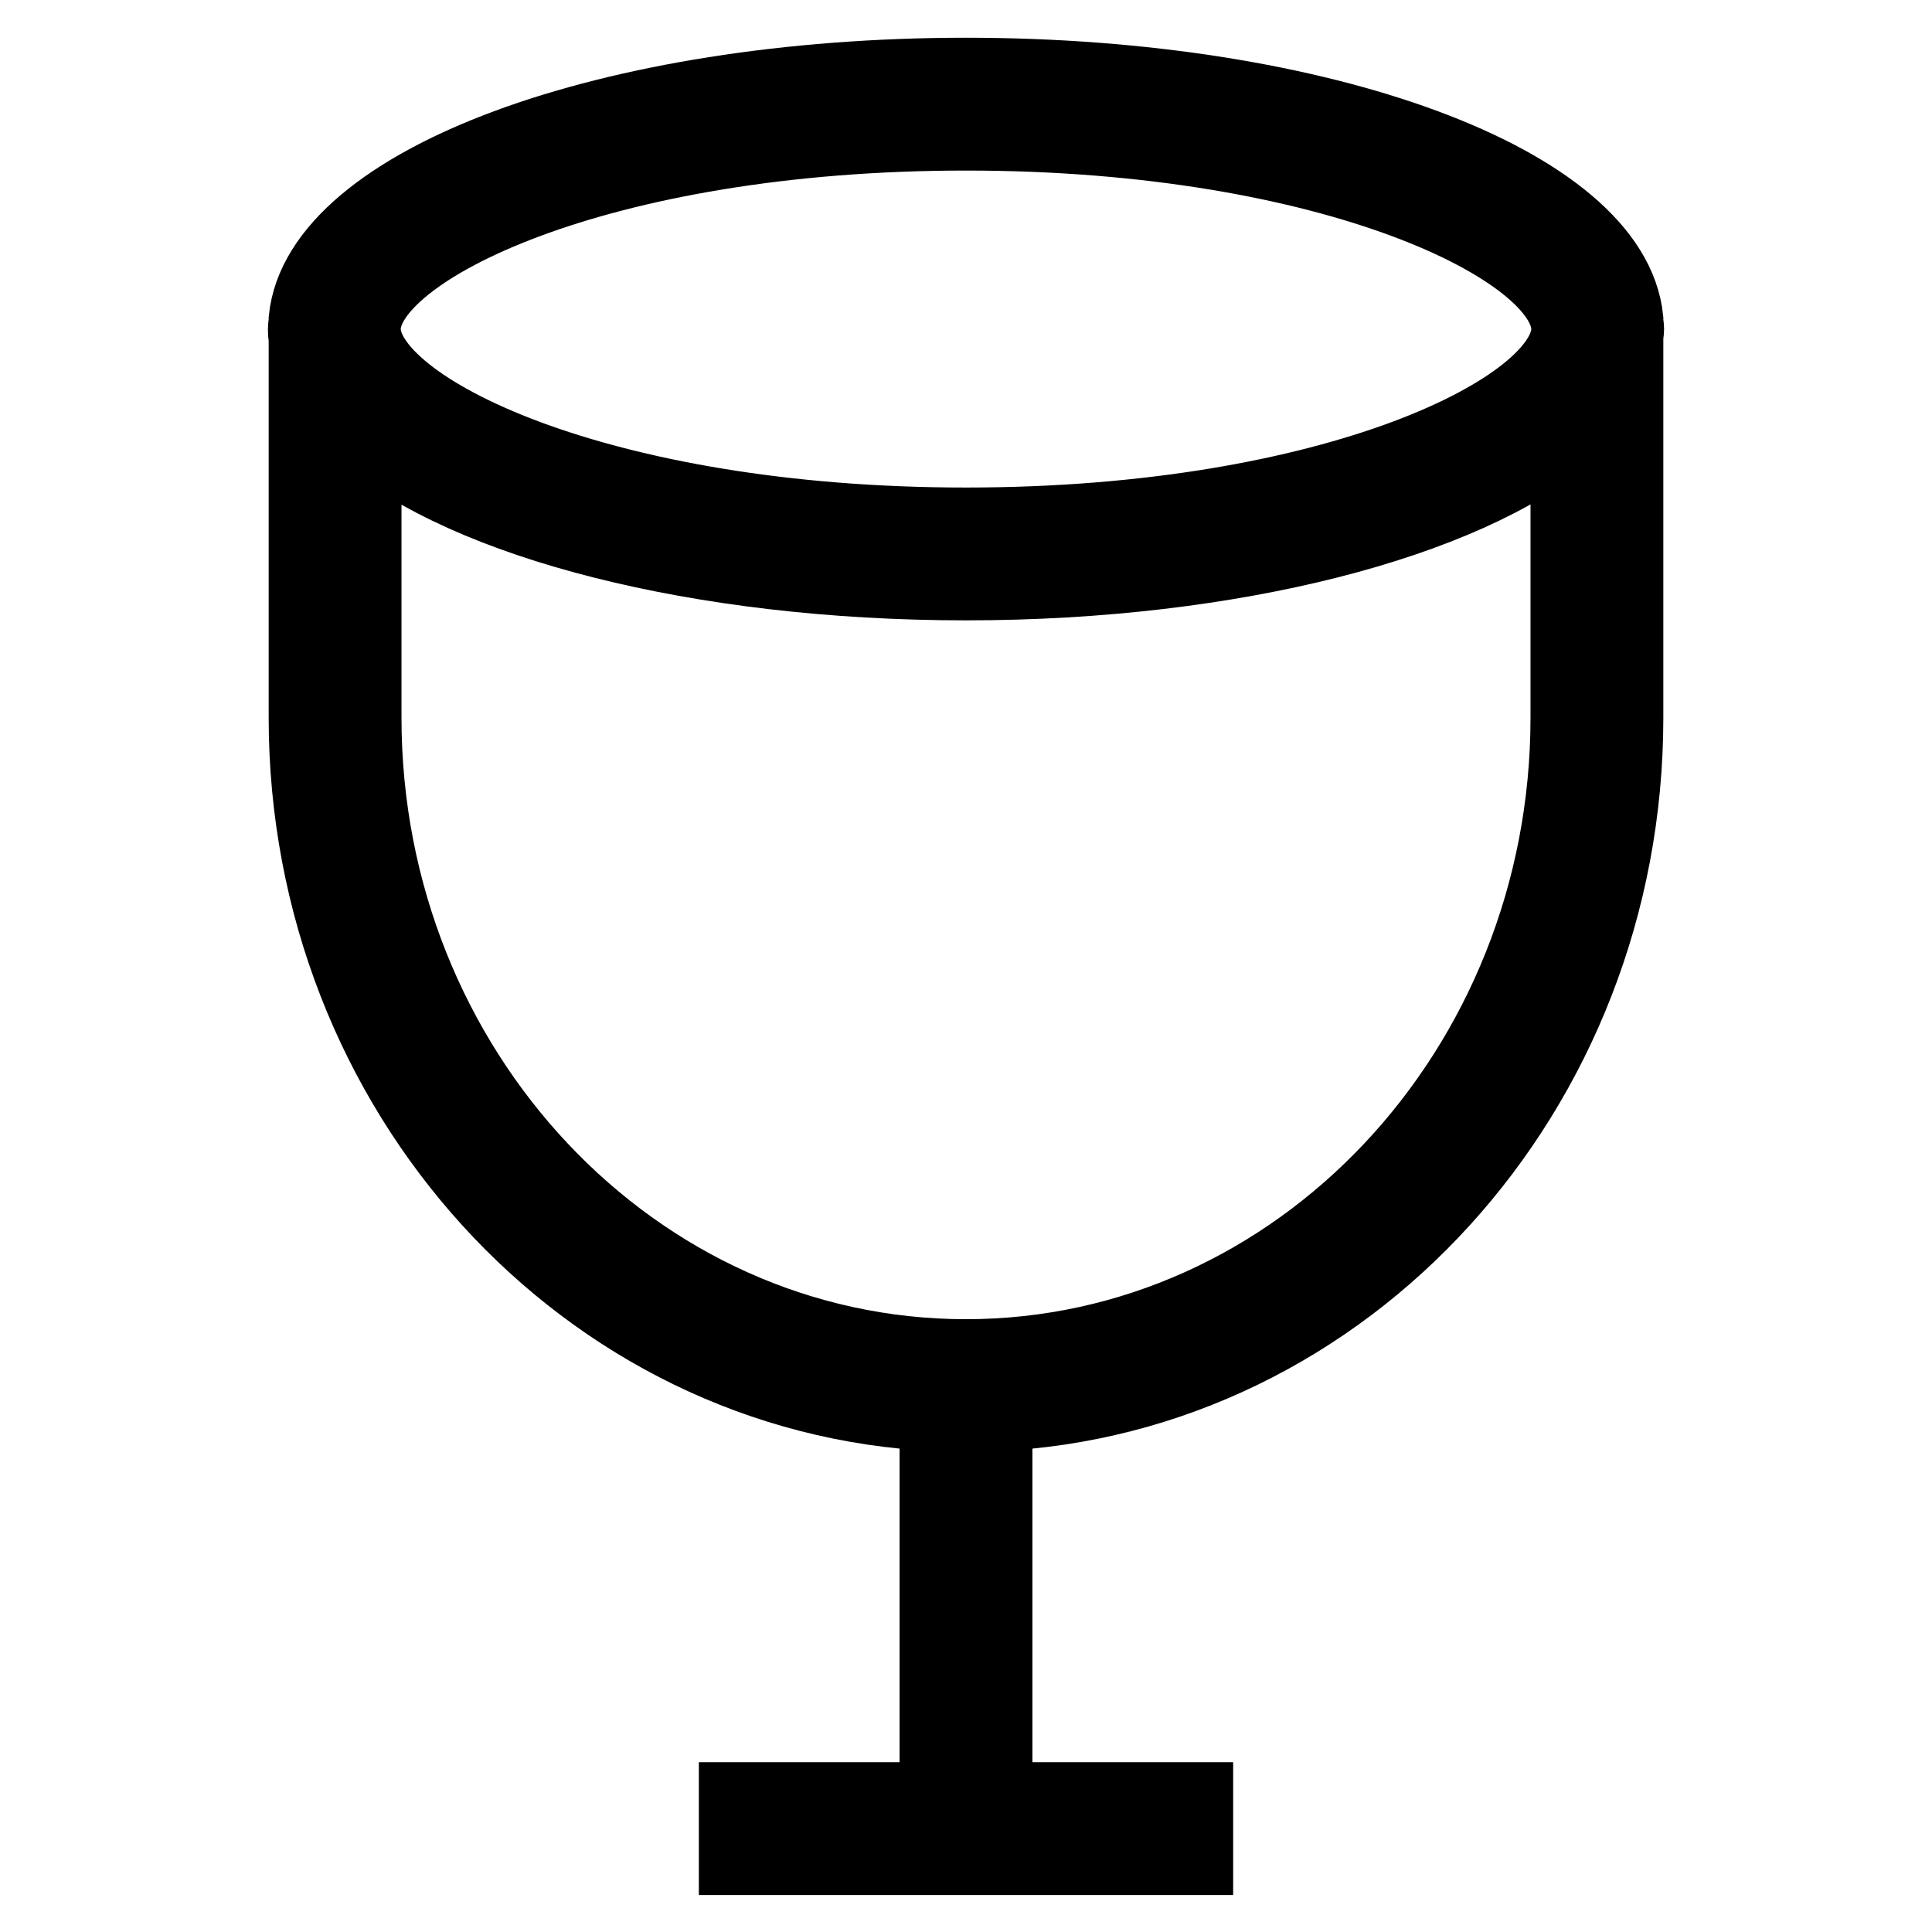 <?xml version="1.0" encoding="utf-8"?>
<!-- Svg Vector Icons : http://www.onlinewebfonts.com/icon -->
<!DOCTYPE svg PUBLIC "-//W3C//DTD SVG 1.1//EN" "http://www.w3.org/Graphics/SVG/1.1/DTD/svg11.dtd">
<svg version="1.1" xmlns="http://www.w3.org/2000/svg" xmlns:xlink="http://www.w3.org/1999/xlink" x="0px" y="0px" viewBox="0 0 256 256" enable-background="new 0 0 256 256" xml:space="preserve">
<g> <path stroke-width="10" fill-opacity="0" stroke="#000000"  d="M215.4,42.5v-0.2l0,0C213.6,24.3,175.2,10,128,10c-47.2,0-85.6,14.3-87.4,32.3l0,0v0.2 c0,0.4-0.1,0.7-0.1,1.1c0,0.4,0,0.7,0.1,1.1v50.4c0,49.6,37.1,90.1,83.6,92.2v51.2H97.6v7.6h26.6h7.6h26.6v-7.6h-26.6v-51.2 c46.5-2.1,83.6-42.6,83.6-92.2V44.7c0-0.4,0.1-0.7,0.1-1.1C215.5,43.2,215.4,42.9,215.4,42.5z M207.8,95.1 c0,46.7-35.8,84.7-79.8,84.7c-44,0-79.8-38-79.8-84.7V57.4C61.9,69.1,92.5,77.2,128,77.2c35.5,0,66.1-8.2,79.8-19.8V95.1z  M128,69.6c-48.8,0-79.9-15.4-79.9-26c0-10.6,31.1-26,79.9-26c48.8,0,79.9,15.4,79.9,26C207.9,54.2,176.8,69.6,128,69.6z"/></g>
</svg>